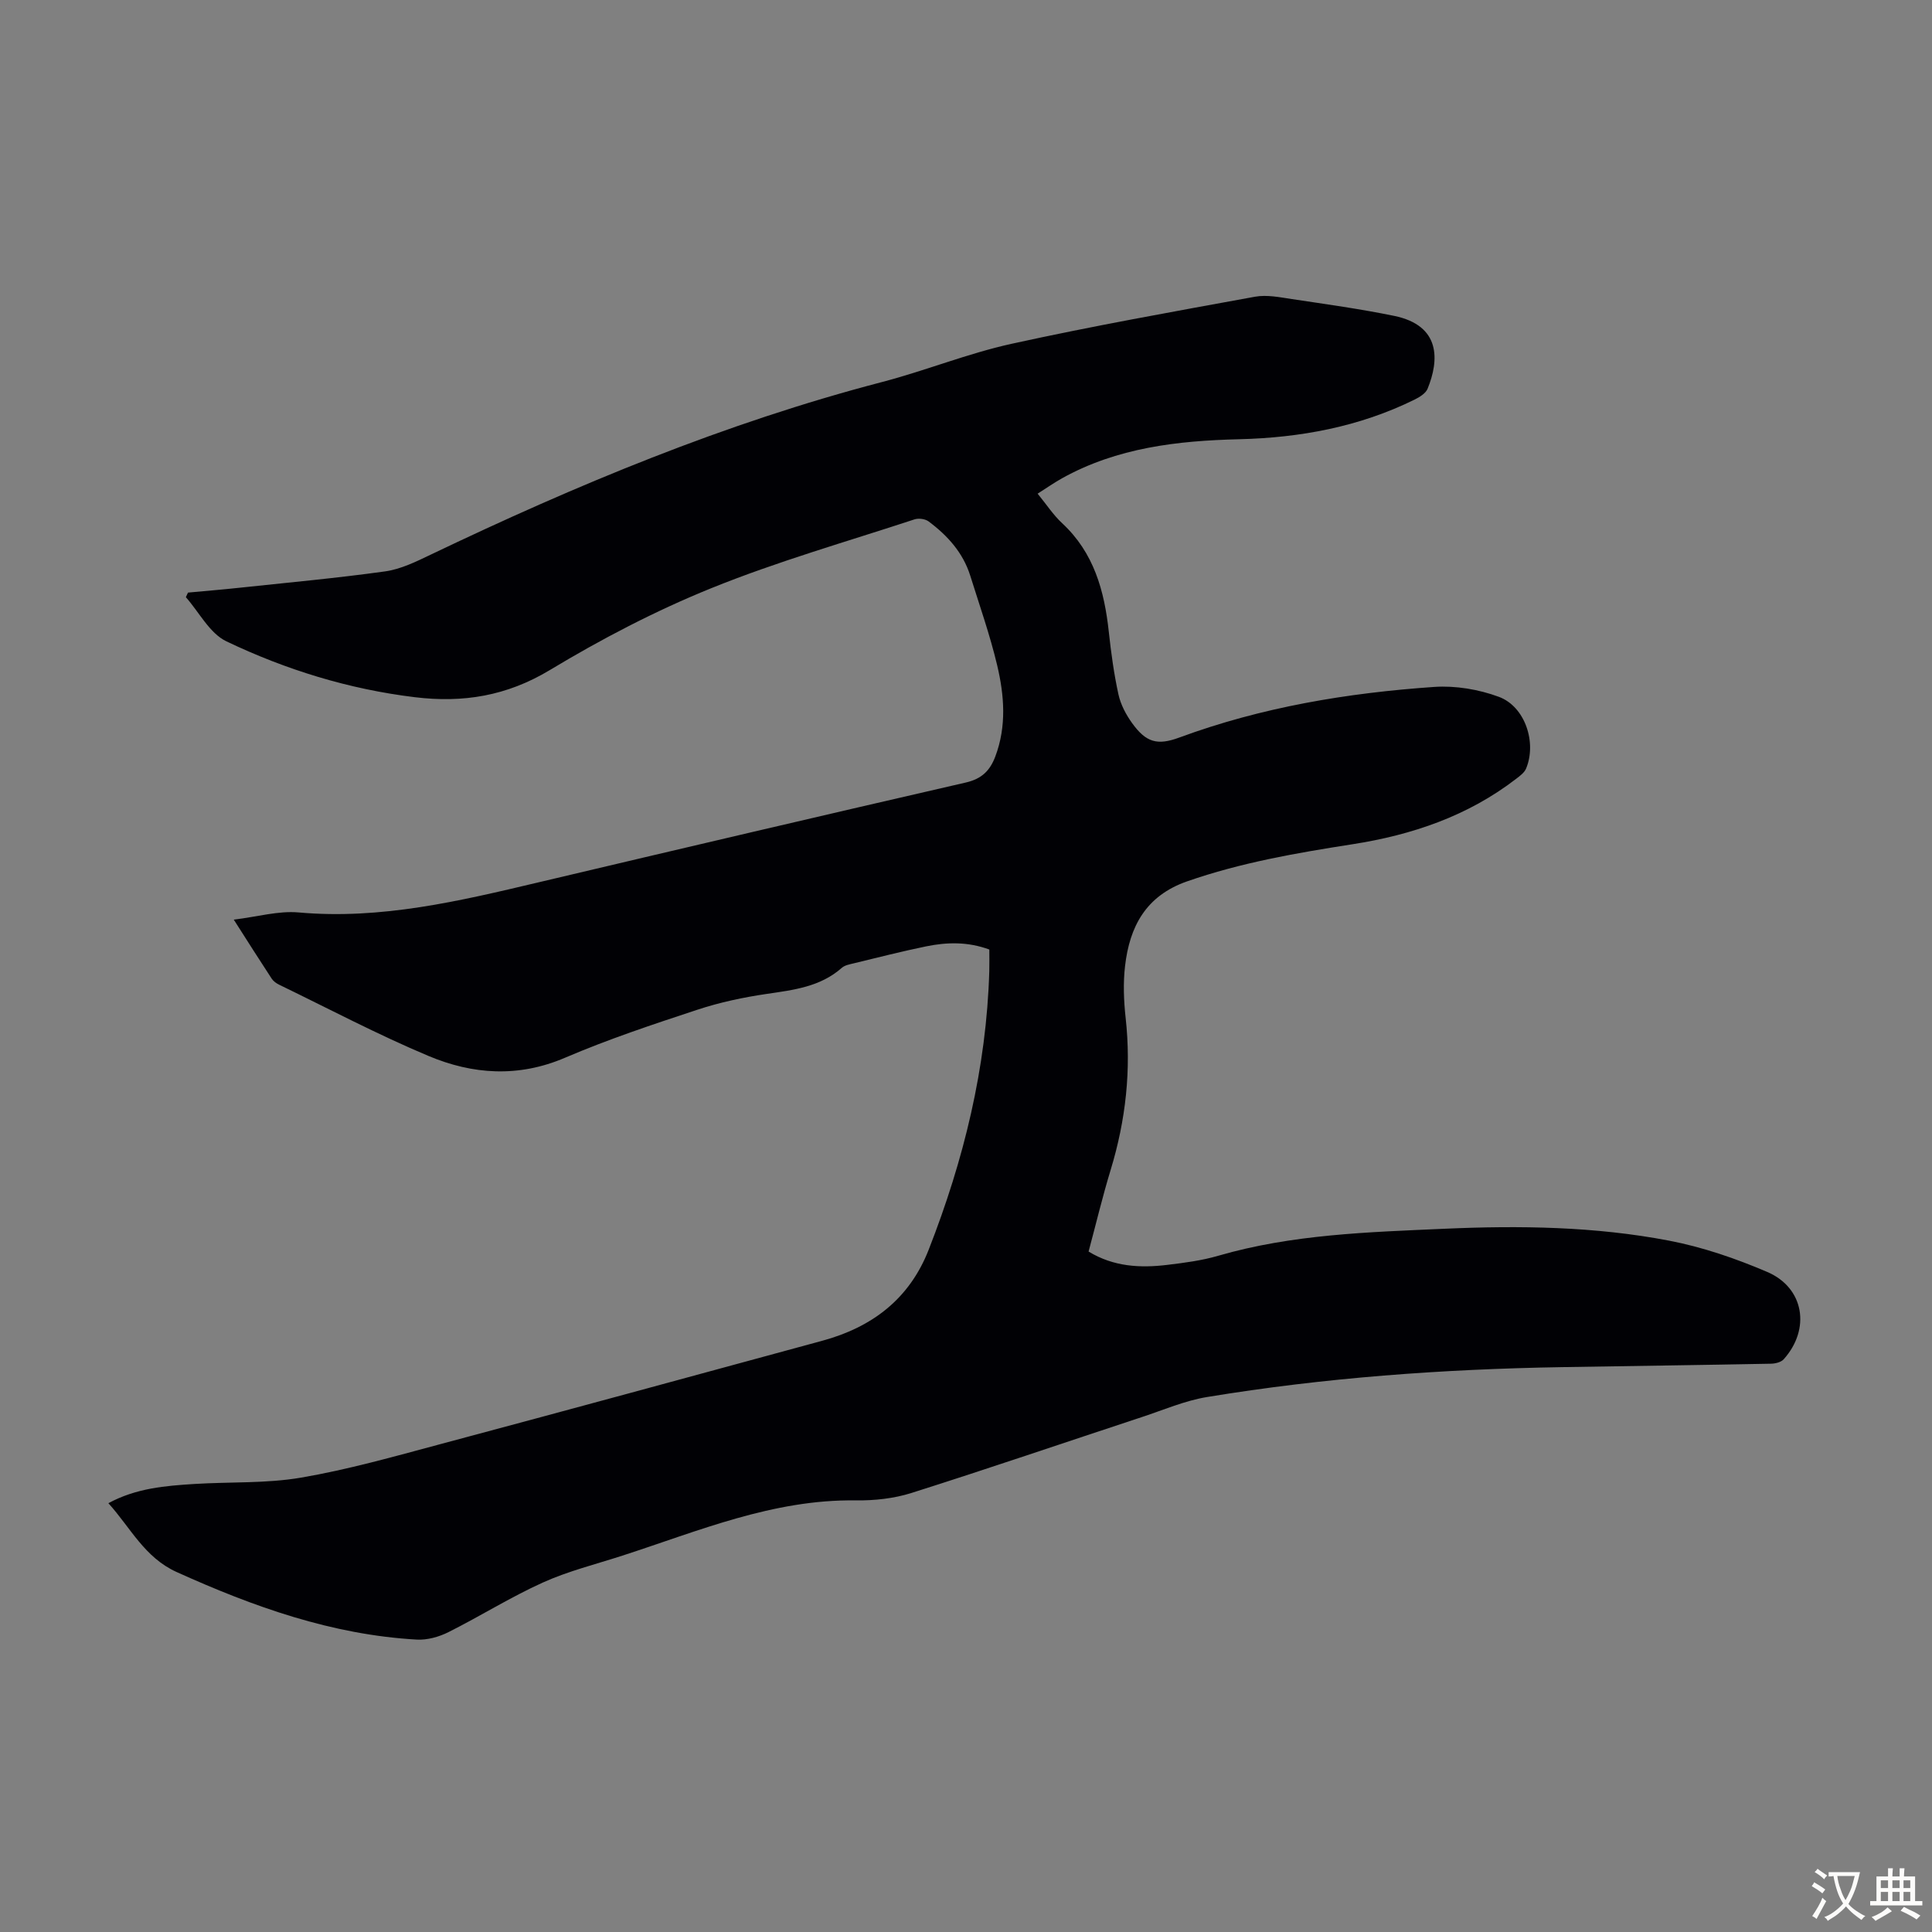 <svg enable-background="new 0 0 400 400" viewBox="0 0 400 400" xmlns="http://www.w3.org/2000/svg"><rect x="0" y="0" width="400" height="400" fill="#808080" stroke="none"/><path d="m22.44 311.22c5.79-3.13 11.8-3.6 17.8-3.98 7.36-.46 14.86-.08 22.08-1.31 9.66-1.65 19.15-4.34 28.64-6.88 26.45-7.07 52.86-14.27 79.28-21.46 10.29-2.8 18.02-8.61 22.03-18.84 7.27-18.57 11.97-37.68 12.55-57.69.04-1.44.01-2.88.01-4.47-4.48-1.65-8.78-1.53-13.06-.66-5.03 1.03-10.02 2.31-15.02 3.52-.85.21-1.84.38-2.46.93-4.47 3.94-9.98 4.58-15.56 5.4-4.84.71-9.7 1.74-14.33 3.27-9.23 3.04-18.49 6.12-27.41 9.94-9.68 4.15-19.15 3.48-28.33-.39-10.49-4.41-20.59-9.75-30.85-14.72-.58-.28-1.19-.71-1.54-1.23-2.5-3.81-4.94-7.66-7.87-12.25 4.89-.59 9.23-1.86 13.41-1.49 17.06 1.53 33.34-2.36 49.68-6.23 29.47-6.97 58.96-13.89 88.48-20.67 3.29-.76 4.99-2.45 6.1-5.39 2.36-6.26 1.86-12.63.39-18.85-1.49-6.28-3.65-12.41-5.58-18.58-1.5-4.78-4.71-8.32-8.63-11.24-.7-.52-2.06-.7-2.91-.42-14.11 4.64-28.44 8.72-42.18 14.29-11.52 4.67-22.68 10.5-33.34 16.92-8.91 5.36-17.93 6.82-27.92 5.61-13.68-1.66-26.71-5.68-39.03-11.57-3.46-1.65-5.63-6.02-8.39-9.14.15-.32.3-.63.44-.95 3.51-.33 7.03-.61 10.54-.99 10.1-1.08 20.22-2 30.27-3.4 3.23-.45 6.39-2 9.39-3.44 30.19-14.44 60.98-27.28 93.47-35.76 9.04-2.36 17.78-5.93 26.89-7.93 16.7-3.67 33.55-6.67 50.37-9.74 2.43-.44 5.1.11 7.62.49 7.07 1.06 14.17 2.04 21.18 3.48 9.72 2 9.32 9.22 6.91 15.1-.4.96-1.67 1.73-2.7 2.24-11.45 5.64-23.68 7.89-36.34 8.2-12.73.31-25.23 1.74-36.63 8.08-1.63.91-3.17 1.99-5.06 3.19 1.82 2.22 3.23 4.4 5.07 6.11 6.59 6.11 8.75 14 9.67 22.53.47 4.33 1.06 8.66 1.99 12.91.46 2.11 1.57 4.21 2.85 5.98 2.87 3.96 5.18 4.65 9.75 2.96 17.05-6.29 34.78-9.24 52.79-10.48 4.41-.3 9.21.51 13.37 2.05 5.44 2.01 7.88 9.48 5.64 14.85-.35.85-1.27 1.52-2.05 2.12-10.01 7.71-21.56 11.63-33.88 13.55-11.6 1.81-23.13 3.8-34.29 7.7-8.51 2.98-11.87 9.36-12.81 17.51-.41 3.52-.27 7.18.12 10.72 1.19 10.74.04 21.18-3.1 31.49-1.69 5.54-3.03 11.18-4.57 16.91 5.17 3.15 10.68 3.44 16.29 2.76 3.55-.43 7.14-.89 10.56-1.89 15.32-4.45 31.09-4.89 46.84-5.59 15.57-.69 31.15-.48 46.48 2.46 6.95 1.33 13.81 3.69 20.33 6.48 7.67 3.28 9.03 11.83 3.41 18.09-.55.61-1.73.89-2.62.91-14.43.28-28.86.47-43.29.71-24.63.41-49.16 2.18-73.48 6.19-4.58.75-8.98 2.66-13.43 4.13-15.92 5.25-31.78 10.67-47.75 15.73-3.66 1.16-7.7 1.59-11.56 1.54-17.1-.24-32.52 6.33-48.31 11.44-5.52 1.79-11.23 3.2-16.49 5.58-6.68 3.02-12.94 6.96-19.5 10.25-1.97.99-4.4 1.67-6.56 1.55-17.58-.99-33.82-6.8-49.71-13.98-6.66-3-9.55-9.17-14.15-14.26z" fill="#010105"/><g fill="#fcfbfa"><path d="m377.9 391.2c-.2.3-.4.5-.6.8-.7-.6-1.4-1-2.2-1.5.2-.3.4-.5.5-.8.6.4 1.4.8 2.3 1.5zm-1.8 6.1c-.2-.2-.5-.4-.9-.6.4-.6.8-1.2 1.2-1.9s.7-1.3.9-1.9c.3.3.5.5.8.7-.7 1.3-1.4 2.6-2 3.7zm2.2-9c-.3.3-.5.5-.6.8-.6-.6-1.3-1.1-2-1.5.3-.3.5-.5.6-.7.6.5 1.3.9 2 1.4zm.3.2v-.9h2 4.5c-.3 1.3-.6 2.5-1 3.6s-.9 2.1-1.4 3c.4.5 1 1 1.6 1.4s1.2.8 1.9 1.1c-.3.2-.5.4-.8.8-.4-.3-1-.7-1.6-1.2s-1.2-1.1-1.6-1.6c-.5.6-1.1 1.1-1.7 1.6s-1.4.9-2.1 1.4c-.1-.3-.3-.5-.7-.8.6-.2 1.2-.5 1.9-1s1.4-1.1 2-1.8c-.5-.8-.9-1.6-1.2-2.5s-.6-2-.8-3.2c-.4.1-.7.1-1 .1zm2.5 2.7c.3 1 .7 1.7 1 2.2.3-.5.6-1.1 1-2s.6-1.9.9-3h-3.2-.4c.1.9.3 1.8.7 2.8z"/><path d="m396.5 388.5v1.5 3.6h1.5v.9c-.4 0-1 0-1.7 0h-7.9c-.5 0-.9 0-1.2 0v-.9h1.3v-3.5c0-.7 0-1.2 0-1.6h2.4c0-.8 0-1.4 0-1.7h1c0 .3-.1.8-.1 1.7h1.5c0-.8 0-1.4 0-1.7h1c0 .3-.1.9-.1 1.7zm-8.2 9.2c-.2-.3-.5-.5-.8-.8.8-.3 1.4-.6 1.9-.9s1-.7 1.4-1.1c.3.3.6.5.9.8-1.6 1-2.8 1.6-3.4 2zm2.6-6.8v-1.6h-1.5v1.6zm0 2.7v-1.9h-1.5v1.9zm2.4-2.7v-1.6h-1.5v1.6zm0 2.7v-1.9h-1.5v1.9zm.2 2 .7-.8c.4.2.9.5 1.6.8s1.3.7 1.8 1c-.3.3-.5.5-.8.8-.4-.3-1.5-1-3.3-1.8zm2-4.7v-1.6h-1.4v1.6zm0 2.7v-1.9h-1.4v1.9z"/></g></svg>